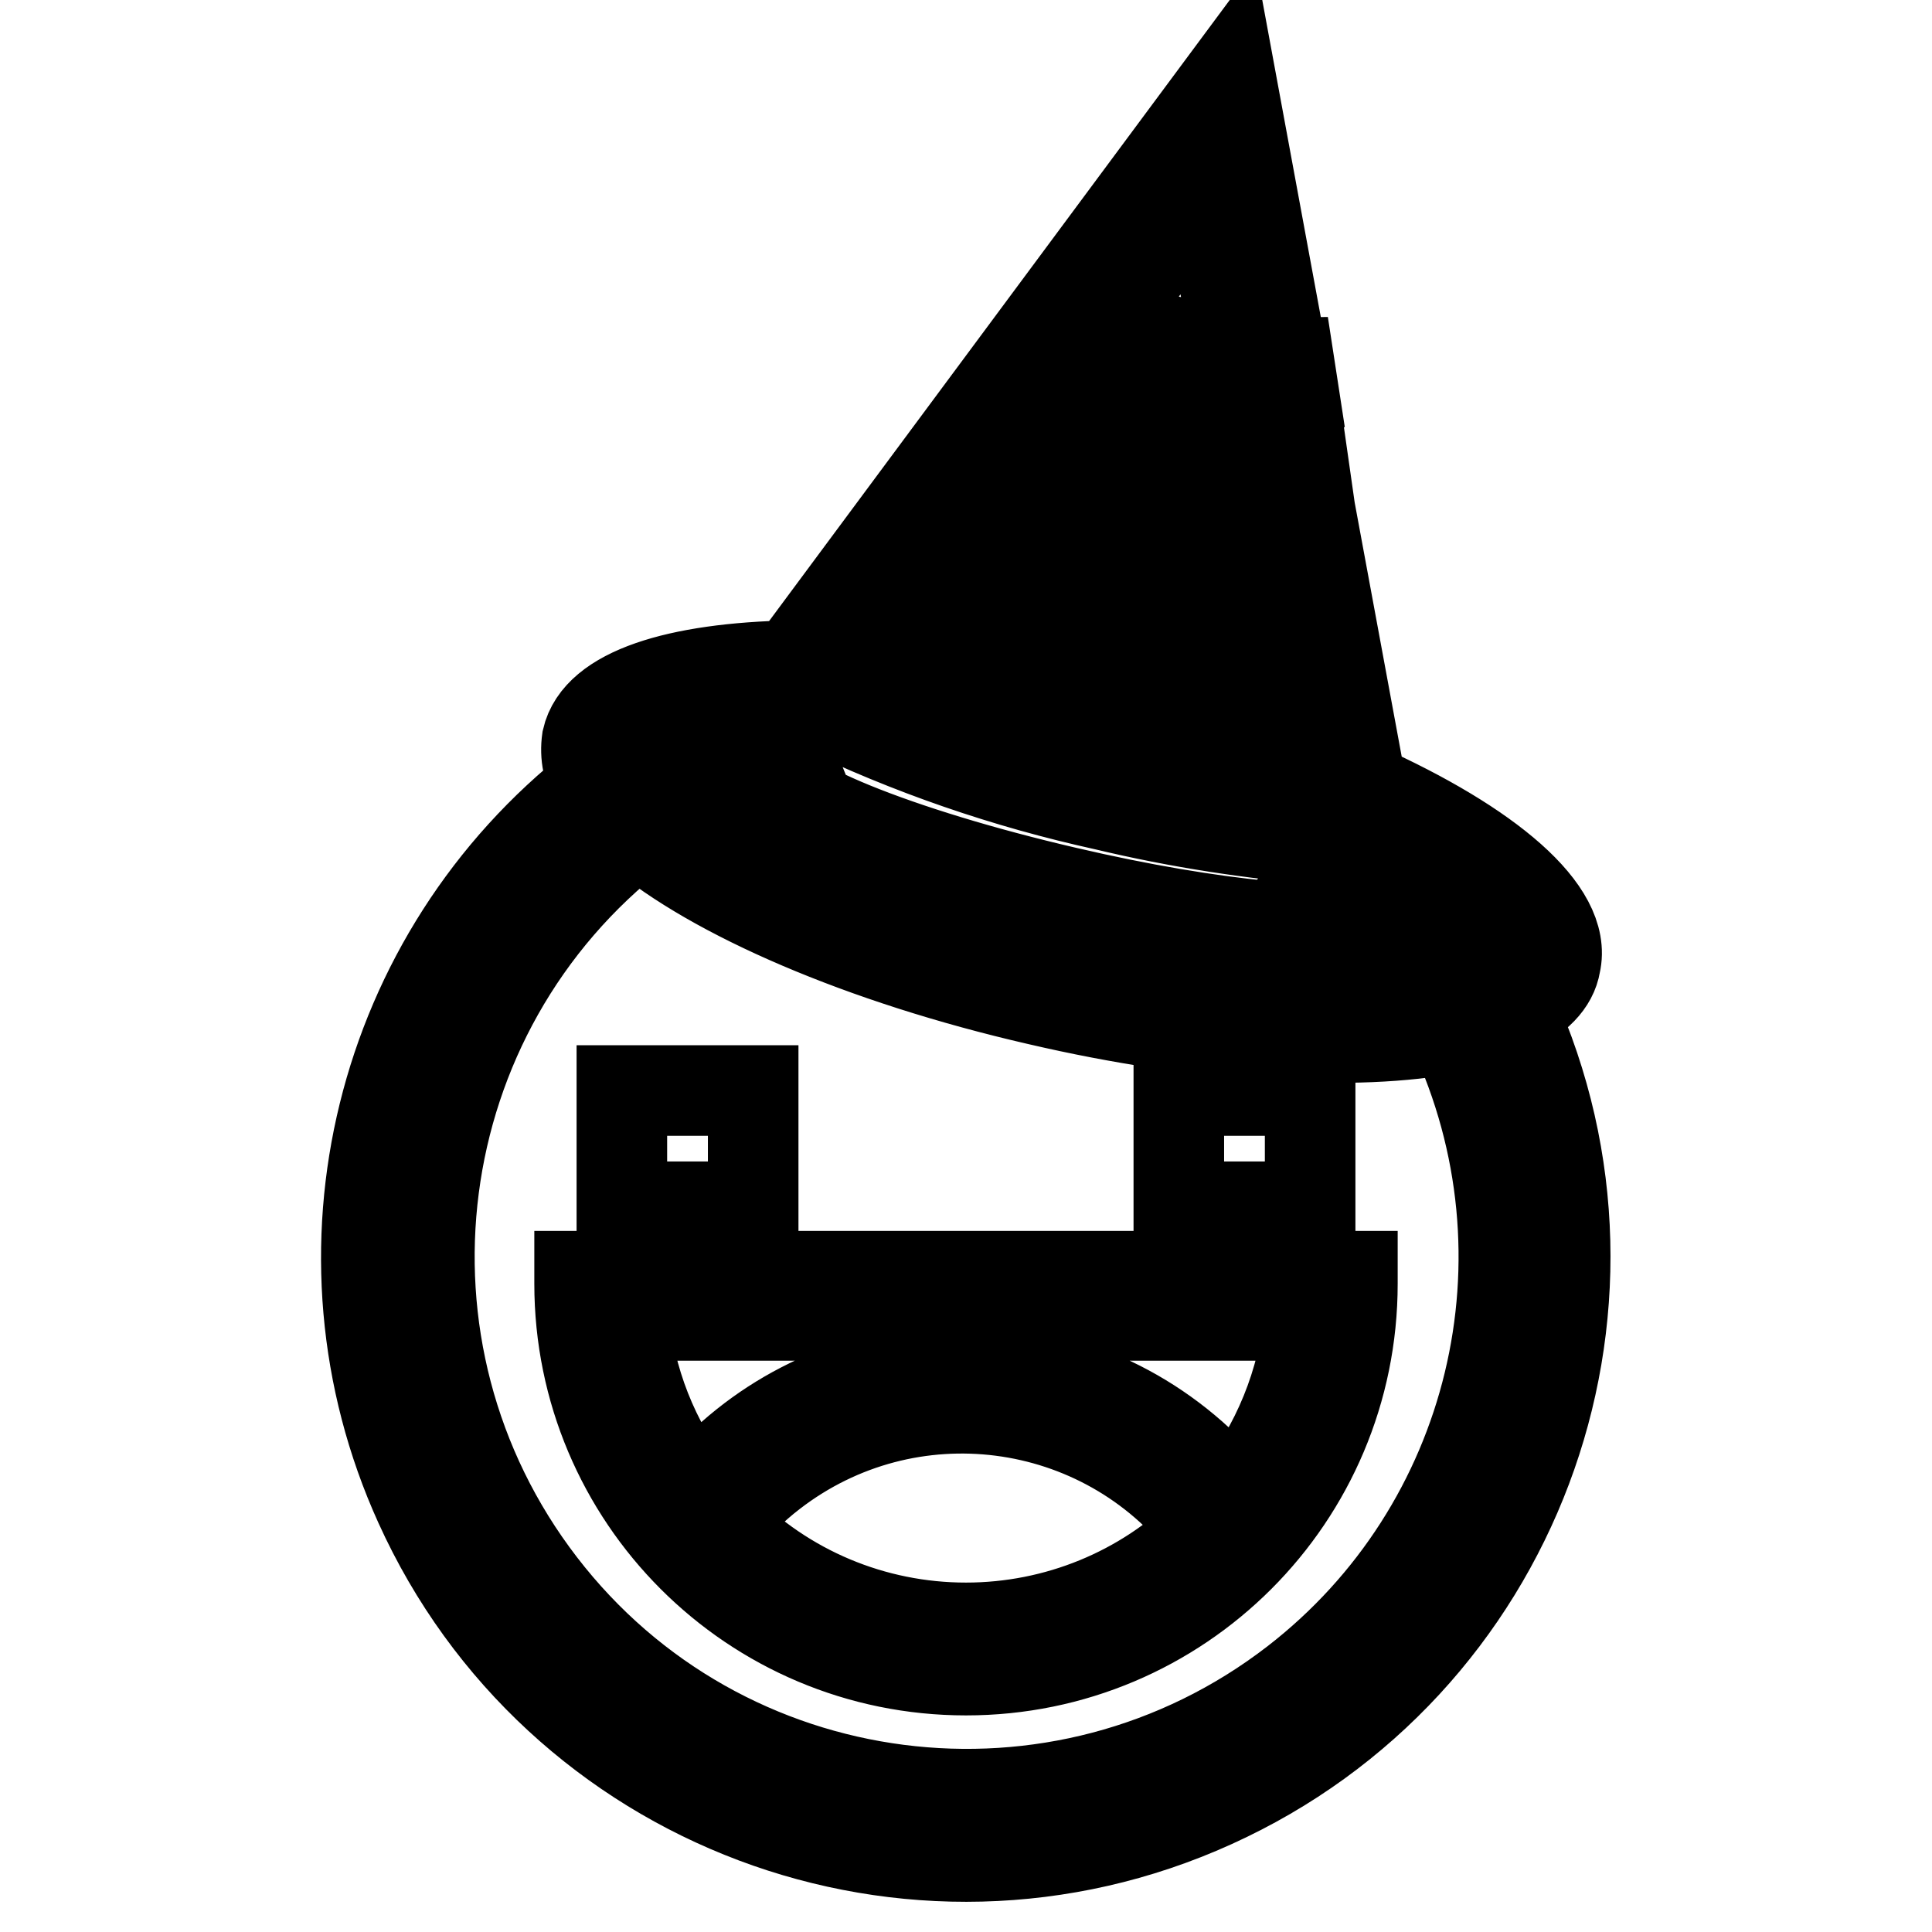 <?xml version="1.0" encoding="utf-8"?>
<!-- Svg Vector Icons : http://www.onlinewebfonts.com/icon -->
<!DOCTYPE svg PUBLIC "-//W3C//DTD SVG 1.1//EN" "http://www.w3.org/Graphics/SVG/1.1/DTD/svg11.dtd">
<svg version="1.1" xmlns="http://www.w3.org/2000/svg" xmlns:xlink="http://www.w3.org/1999/xlink" x="0px" y="0px" viewBox="0 0 256 256" enable-background="new 0 0 256 256" xml:space="preserve">
<g> <path stroke-width="12" fill-opacity="0" stroke="#000000"  d="M200.3,133.8c18.1,39.9,0.4,87-39.6,105.1c-39.9,18.1-87,0.4-105.1-39.6C40.5,166,50.2,126.6,79.1,104 c-1.2-1.8-1.6-3.9-1.3-6c1.4-6.2,11.9-9.5,27.2-9.8l58-78.2l7,37.9c0.3,0,0.5,0.1,0.8,0.1l0.4,2.6c-0.2,0-0.5-0.1-0.7-0.1l1.2,6.6 c0.1,0,0.3,0,0.4,0.1l0.8,5.6c-0.1,0-0.1,0-0.2,0l7.7,41.6c16.9,7.6,27.3,16.4,25.7,23.3C205.7,130.2,203.6,132.3,200.3,133.8 L200.3,133.8z M146.6,82.6c-8.3-1.9-16.5-4.4-24.6-7.3l-4.8,6.4c6.8,3.5,19.1,7.6,33.3,10.9c7.5,1.8,15,3.1,22.6,4.1l-1.8-9.9 C163,85.9,154.8,84.5,146.6,82.6z M170.3,81.1l-1.2-6.6c-5.9-0.8-12.4-2-19.1-3.6c-7.5-1.7-14.4-3.7-20.5-5.8l-4.1,5.5 C140,75.7,155,79.2,170.3,81.1z M150,95.2c-11.8-2.6-23.3-6.3-34.3-11.3l-4,5.4c11.6,5.3,23.7,9.3,36.2,12.1 c8.9,2.1,17.9,3.6,27,4.5l-1.2-6.5C165.7,98.4,157.8,97,150,95.2L150,95.2z M159.8,24.4l-13.9,18.7c1.5,0.4,3.1,0.8,4.7,1.1 c4.7,1.1,9.1,2,13.4,2.7L159.8,24.4z M164.4,49.6c-4.6-0.8-9.4-1.7-14.5-2.8c-2-0.5-3.9-0.9-5.7-1.4l-4.2,5.6 c2.5,0.7,5.1,1.4,7.8,2c6.2,1.4,12.2,2.5,17.8,3.3L164.4,49.6z M146.6,58.4c-3.5-0.8-6.8-1.7-10.1-2.6l-5.4,7.3 c5.7,1.9,12.3,3.7,19.5,5.4c6.4,1.5,12.5,2.6,18,3.4l-1.8-9.8C160.3,61.2,153.6,60,146.6,58.4L146.6,58.4z M177.7,121.1l-1.1-5.8 c0,0-0.1-0.1-0.2-0.1c0,0,0.1-0.1,0.1-0.1l-0.7-3.8c-9.9-0.8-19.7-2.3-29.3-4.6c-13.2-2.9-26-7.3-38.2-13.2l-4.2,5.7 c0.2,0.5,0.5,0.9,0.7,1.4c-1.5,0.3-2.4,0.9-2.6,1.6c-0.8,3.7,16.7,10.8,39.1,16c19.7,4.6,36.6,6.1,41.1,3.9L177.7,121.1z  M181.9,110.9l0.8,4.6c4.7,2.6,7.3,5.1,6.9,7c-1.2,5.1-23,4.4-48.7-1.6c-23.4-5.4-42-13.3-44.2-18.5l-1.8-0.4l6-8.1 c-8.6,0.6-14.2,2.6-15,6c-1.8,7.8,21.9,20,52.9,27.2c31,7.2,57.6,6.6,59.4-1.2C199.2,121.6,192.8,116.1,181.9,110.9z M192.5,136.2 c-12.8,2.5-33,1.4-54.9-3.7c-23.5-5.4-43.1-14-53-22.4c-31.1,24-36.9,68.7-12.9,99.9c24,31.2,68.8,36.9,99.9,12.9 C198,202.5,206.7,166.5,192.5,136.2z M128,221.3c-28.3,0-51.2-22.9-51.2-51.2c0,0,0,0,0,0c0-0.3,0-0.7,0-1h102.4c0,0.3,0,0.7,0,1 C179.2,198.4,156.3,221.3,128,221.3z M128,215.7c12,0,23.5-4.7,32-13.1c-13.9-18-39.7-21.3-57.7-7.4c-2.6,2-4.9,4.3-6.9,6.8 C104,210.8,115.7,215.7,128,215.7z M82.6,174.2c0.8,8.7,4,16.9,9.4,23.8c16.3-19.6,45.5-22.3,65.1-5.9c2.4,2,4.5,4.2,6.5,6.6 c5.6-7,9.1-15.5,9.9-24.4H82.6z M156.2,144.5h17.4v15.4h-17.4V144.5z M82.4,144.5h17.4v15.4H82.4V144.5z"/></g>
</svg>